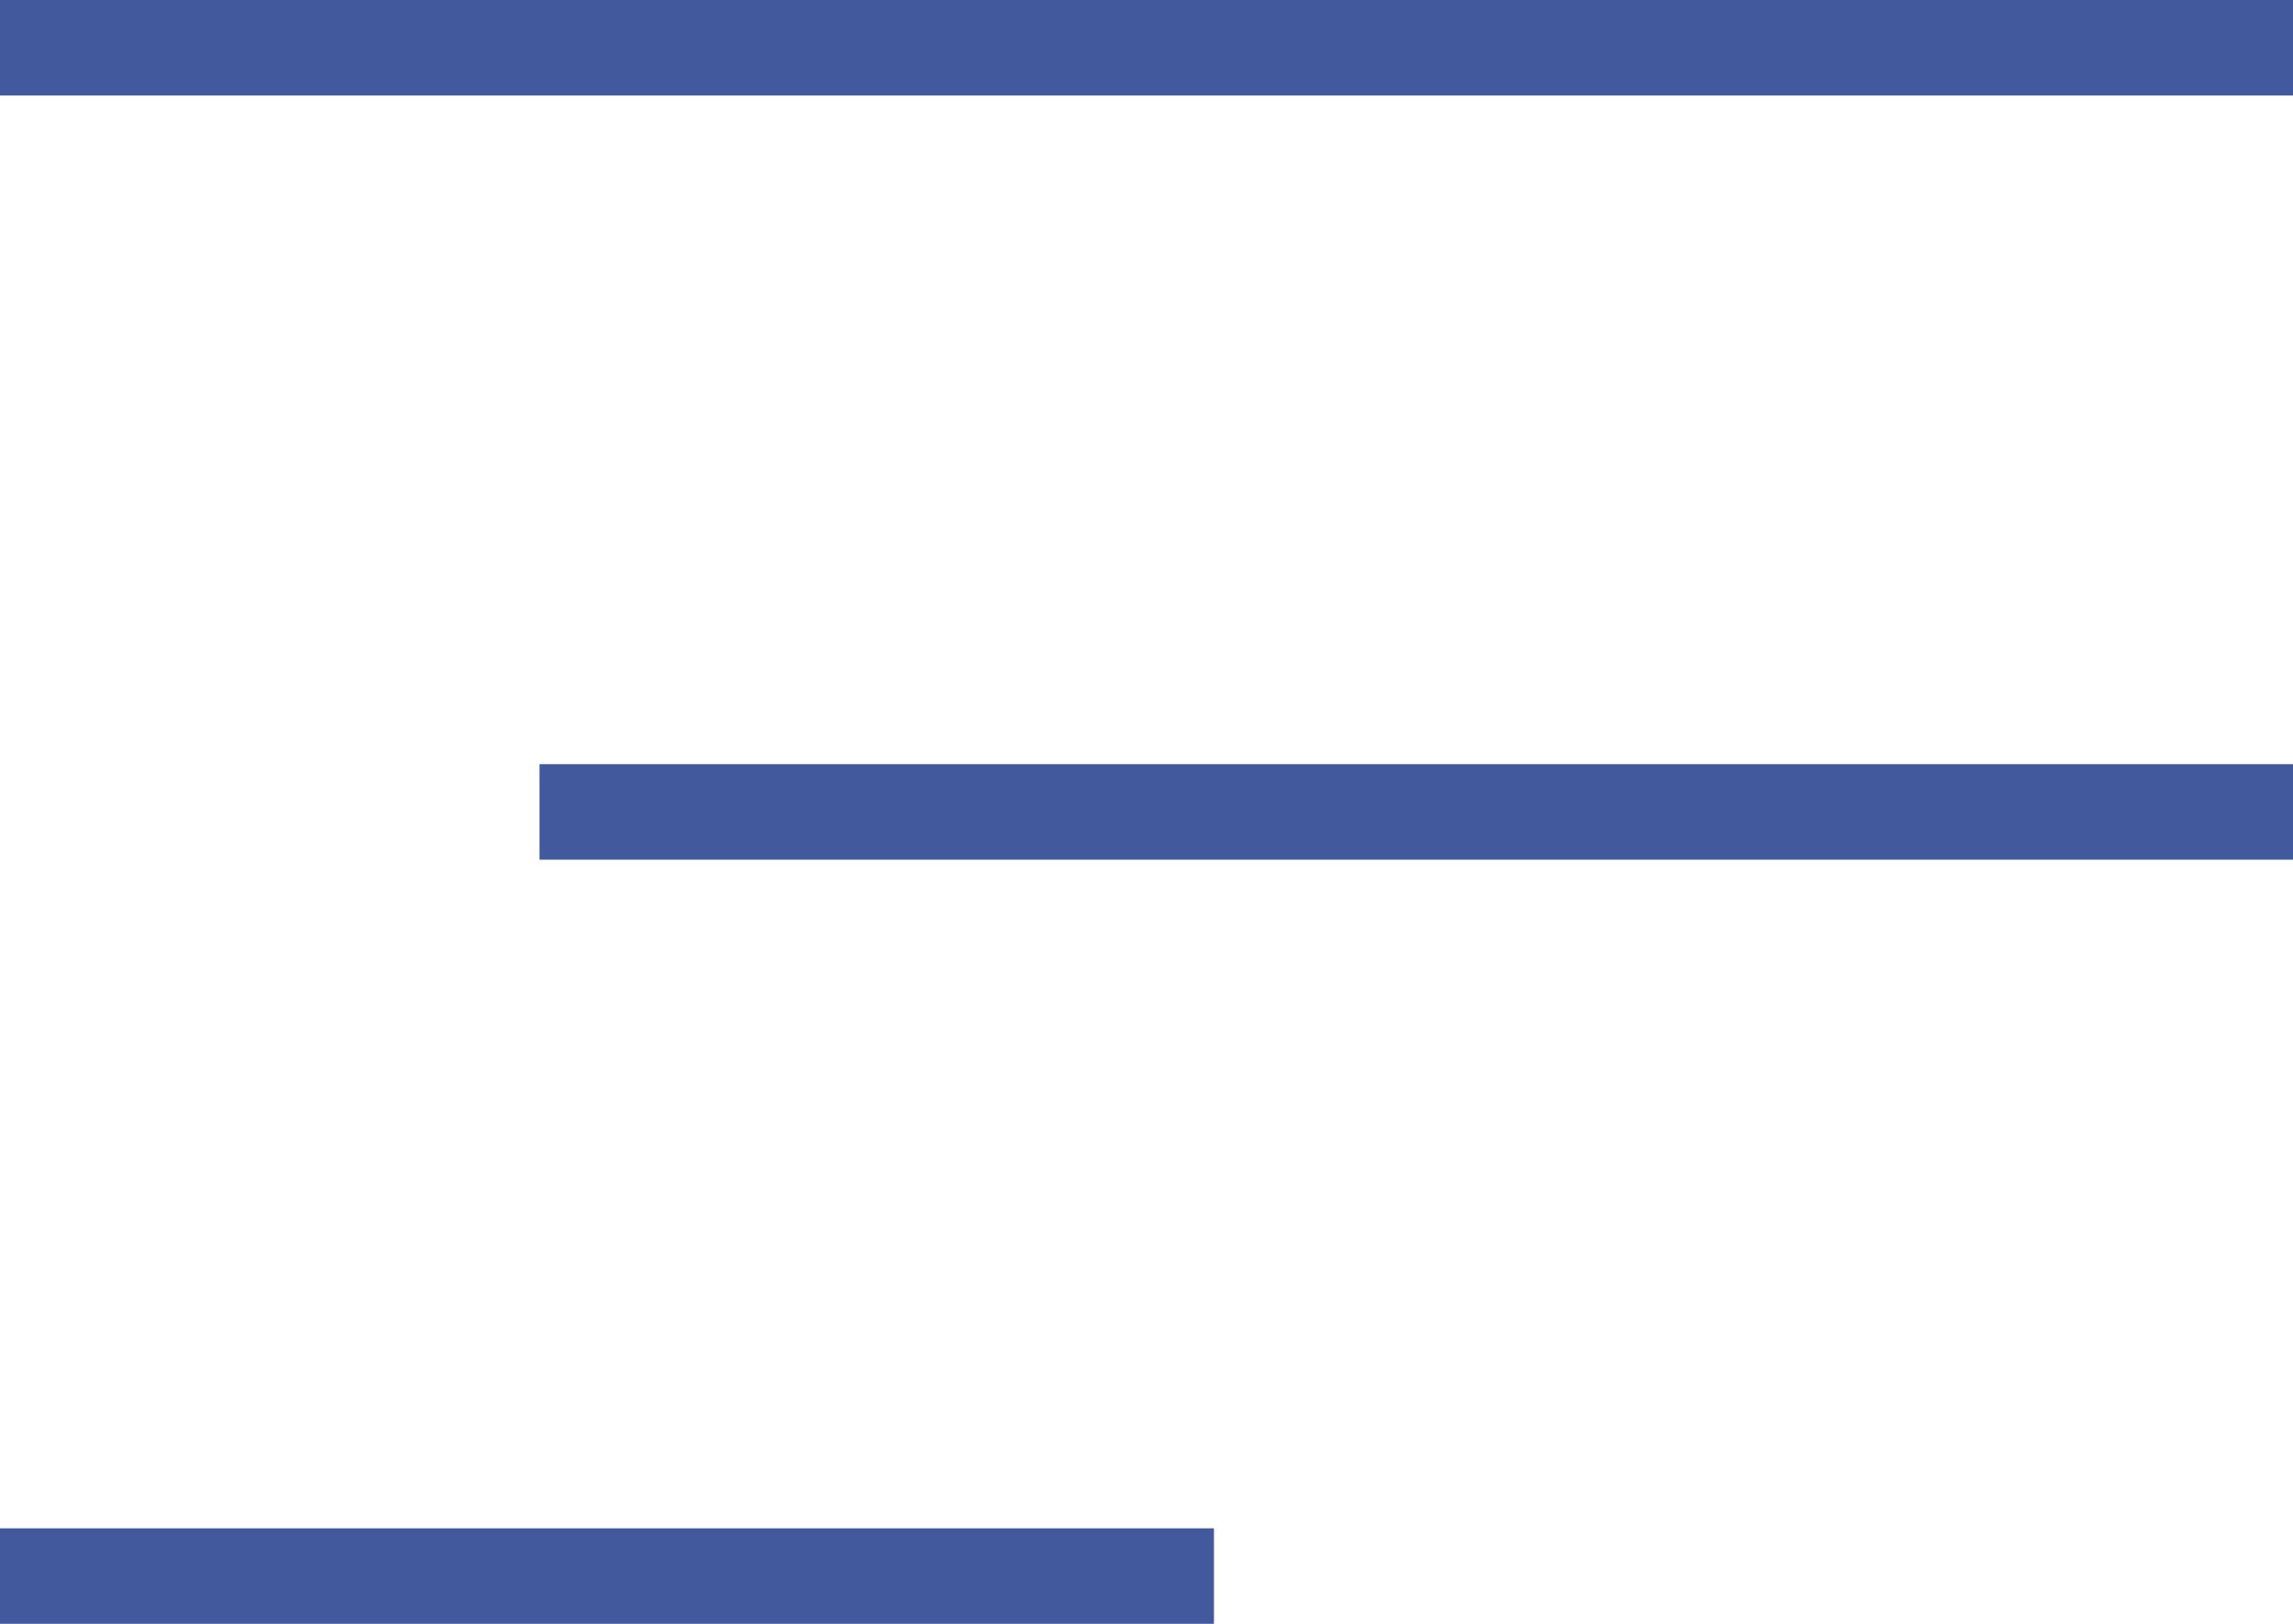 <?xml version="1.0" encoding="UTF-8"?> <svg xmlns="http://www.w3.org/2000/svg" width="24" height="17" viewBox="0 0 24 17" fill="none"> <line y1="0.5" x2="24" y2="0.5" stroke="#42599E"></line> <line x1="5.647" y1="8.5" x2="24" y2="8.5" stroke="#42599E"></line> <line y1="16.5" x2="12.706" y2="16.5" stroke="#42599E"></line> </svg> 